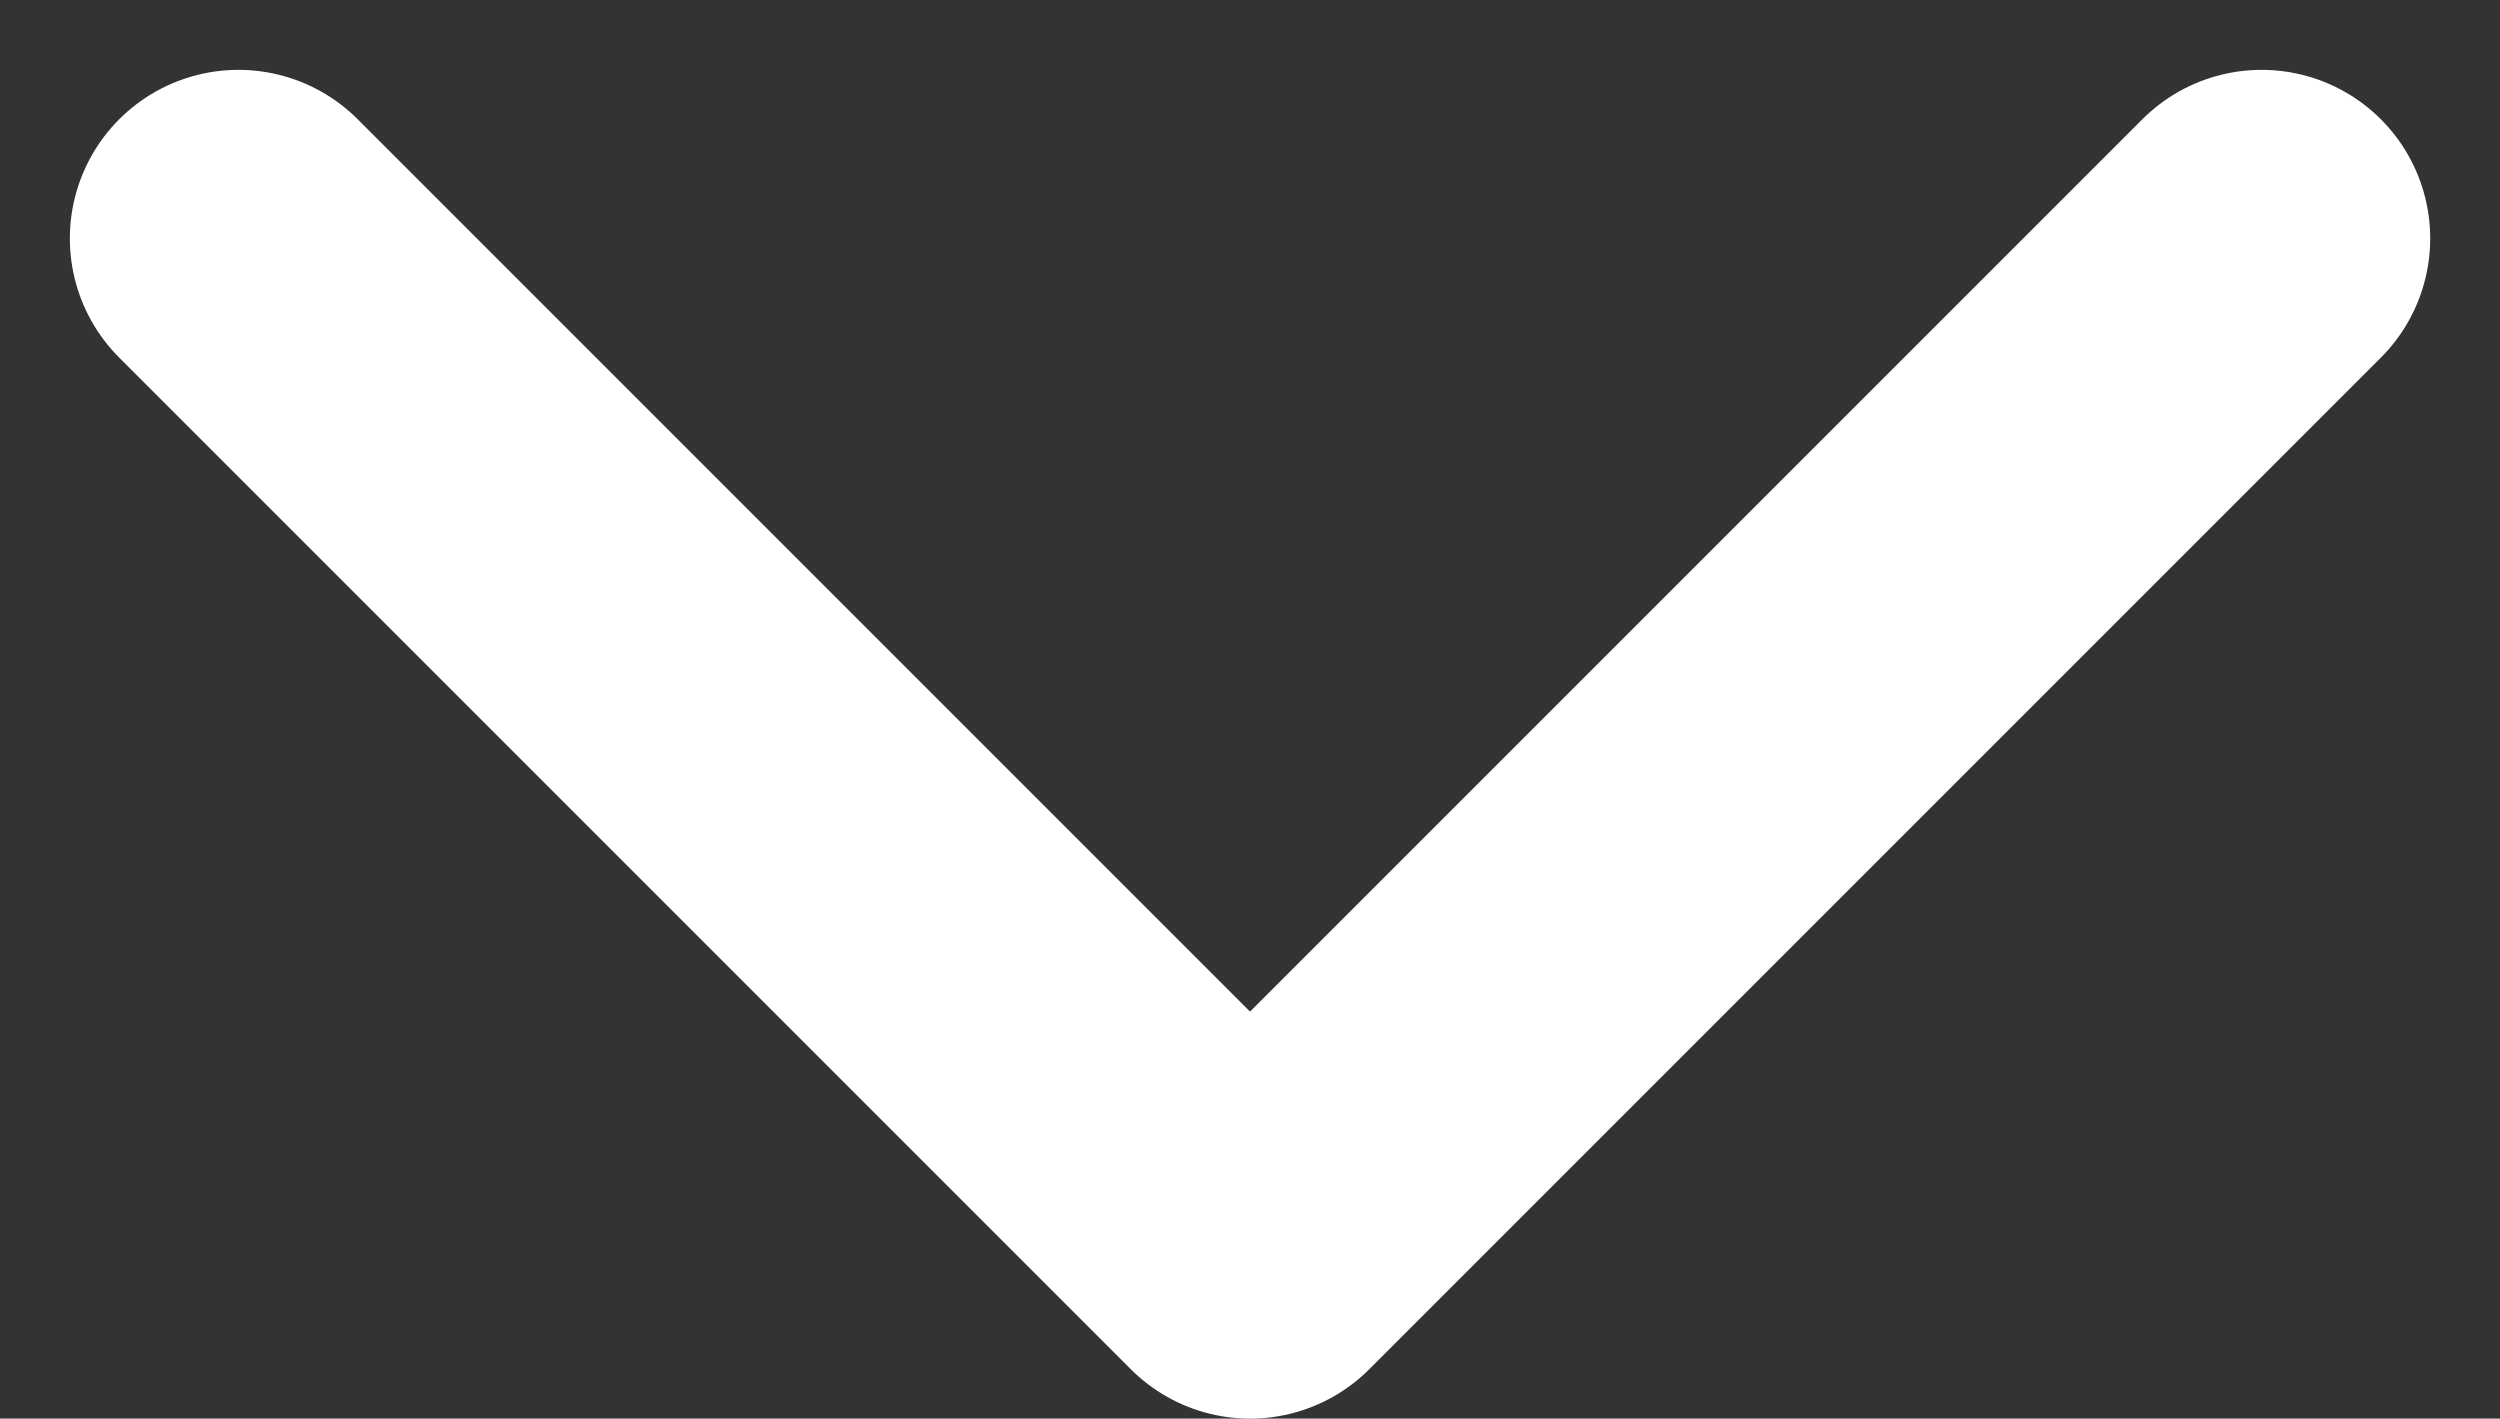 <svg xmlns="http://www.w3.org/2000/svg" width="44.485" height="25.243" viewBox="0 0 44.485 25.243">
  <rect x="0" y="0" width="44.485" height="25.243" fill="#333333" stroke="none"/>
  <path id="パス_7052" data-name="パス 7052" d="M0,18,18,0,36,18" transform="translate(40.243 22.243) rotate(180)" fill="none" stroke="#fff" stroke-linecap="round" stroke-linejoin="round" stroke-width="6"/>
</svg>
